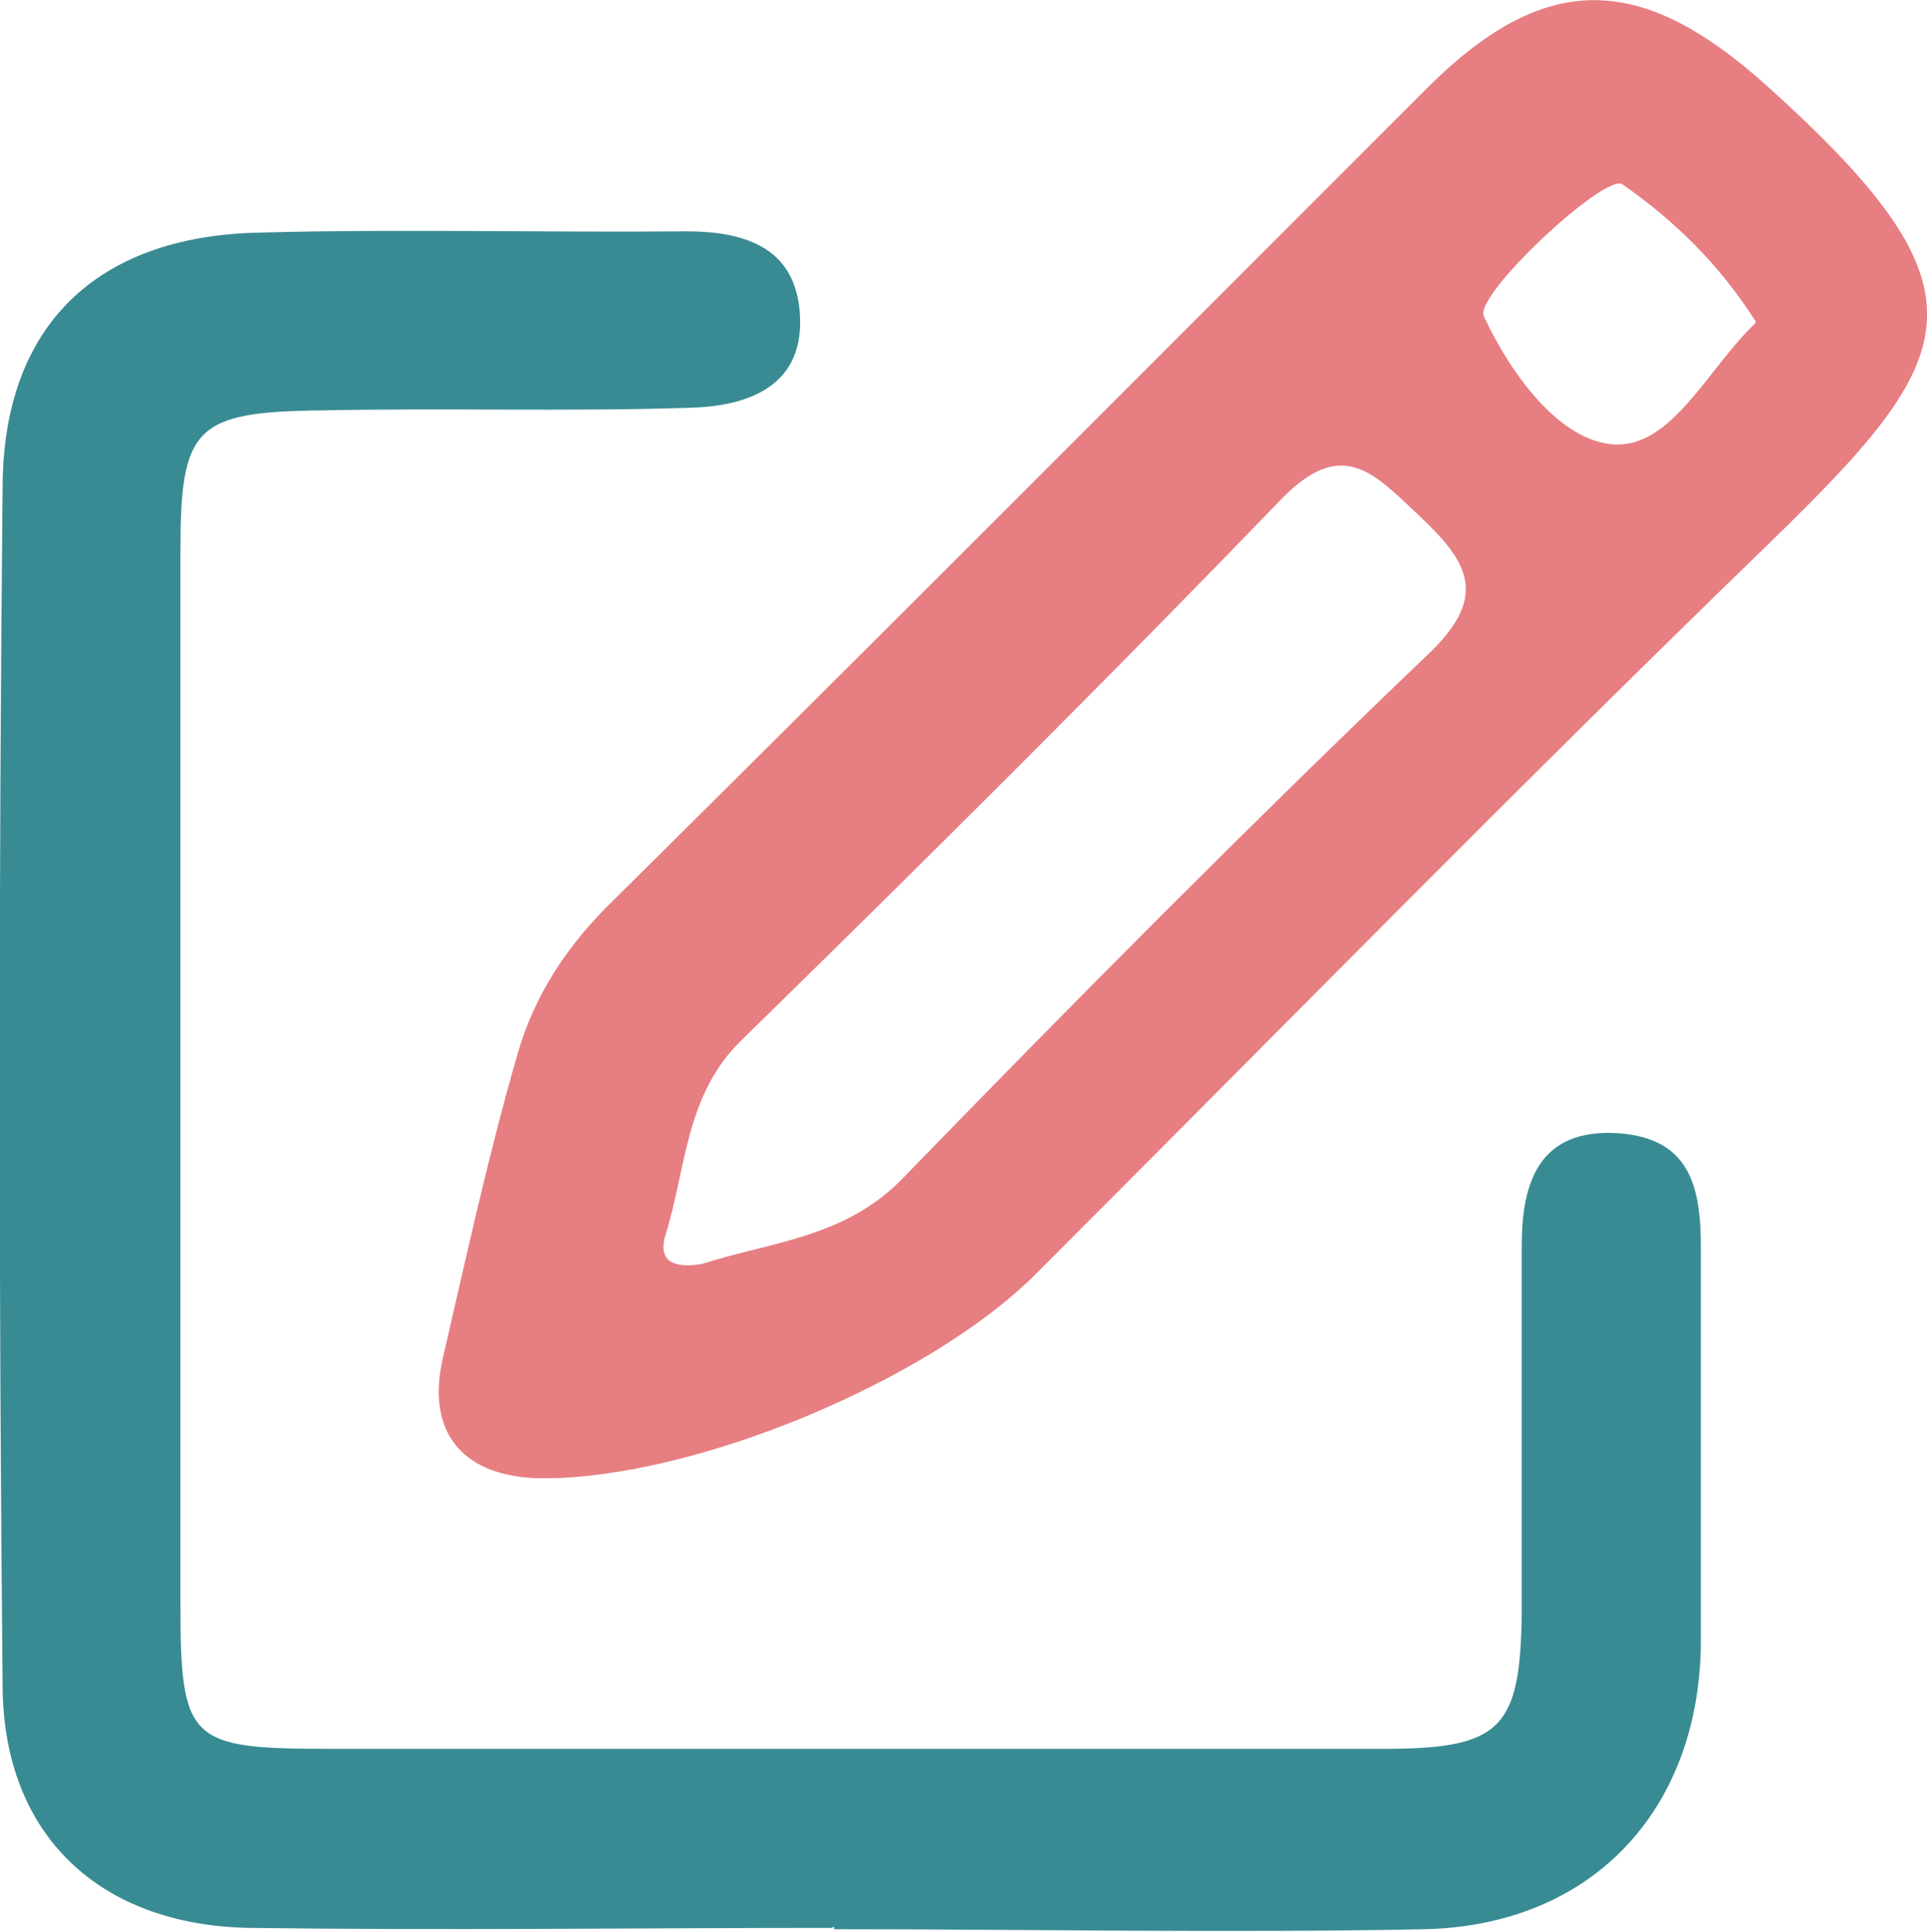 <?xml version="1.0" encoding="UTF-8"?>
<svg id="Capa_2" data-name="Capa 2" xmlns="http://www.w3.org/2000/svg" viewBox="0 0 14.74 14.78">
  <defs>
    <style>
      .cls-1 {
        fill: #e77e82;
      }

      .cls-2 {
        fill: #398b93;
      }
    </style>
  </defs>
  <g id="Capa_2-2" data-name="Capa 2">
    <g>
      <path class="cls-2" d="m6.36,14.75c-1.48,0-2.96.02-4.45,0-1.15-.02-1.88-.71-1.89-1.84-.03-3.07-.03-6.14,0-9.2.01-1.22.72-1.9,1.95-1.93,1.09-.03,2.18,0,3.28-.01.49,0,.85.15.87.66.02.54-.42.68-.85.69-.94.03-1.87,0-2.81.02-.97.01-1.08.13-1.08,1.08,0,2.68,0,5.36,0,8.03,0,1.08.06,1.13,1.16,1.13,2.68,0,5.36,0,8.04,0,.9,0,1.05-.15,1.06-1.04,0-.94,0-1.87,0-2.81,0-.48.13-.9.74-.86.56.04.63.43.63.88,0,1.01,0,2.03,0,3.04-.02,1.27-.84,2.14-2.11,2.17-1.51.03-3.02,0-4.52,0,0,0,0-.01,0-.02Z"/>
      <path class="cls-1" d="m4.16,11.31c-.61,0-.91-.34-.77-.93.18-.78.35-1.56.57-2.32.13-.45.38-.83.73-1.17,2.09-2.07,4.16-4.15,6.24-6.23.91-.9,1.64-.86,2.6.01,1.74,1.57,1.48,2.05.01,3.48-1.9,1.84-3.75,3.73-5.62,5.6-.81.81-2.6,1.56-3.76,1.56Zm1.21-1.64c.53-.17,1.1-.2,1.54-.66,1.32-1.36,2.65-2.7,4.02-4.01.47-.45.29-.71-.08-1.06-.35-.33-.59-.6-1.06-.11-1.35,1.4-2.73,2.77-4.12,4.13-.43.42-.42.98-.58,1.49-.07.23.11.25.28.22ZM13.43,2.46c-.28-.44-.62-.77-1.02-1.05-.13-.09-1.14.85-1.06,1.01.21.45.58.95.99.98.45.03.72-.58,1.09-.93Z"/>
    </g>
  </g>
</svg>